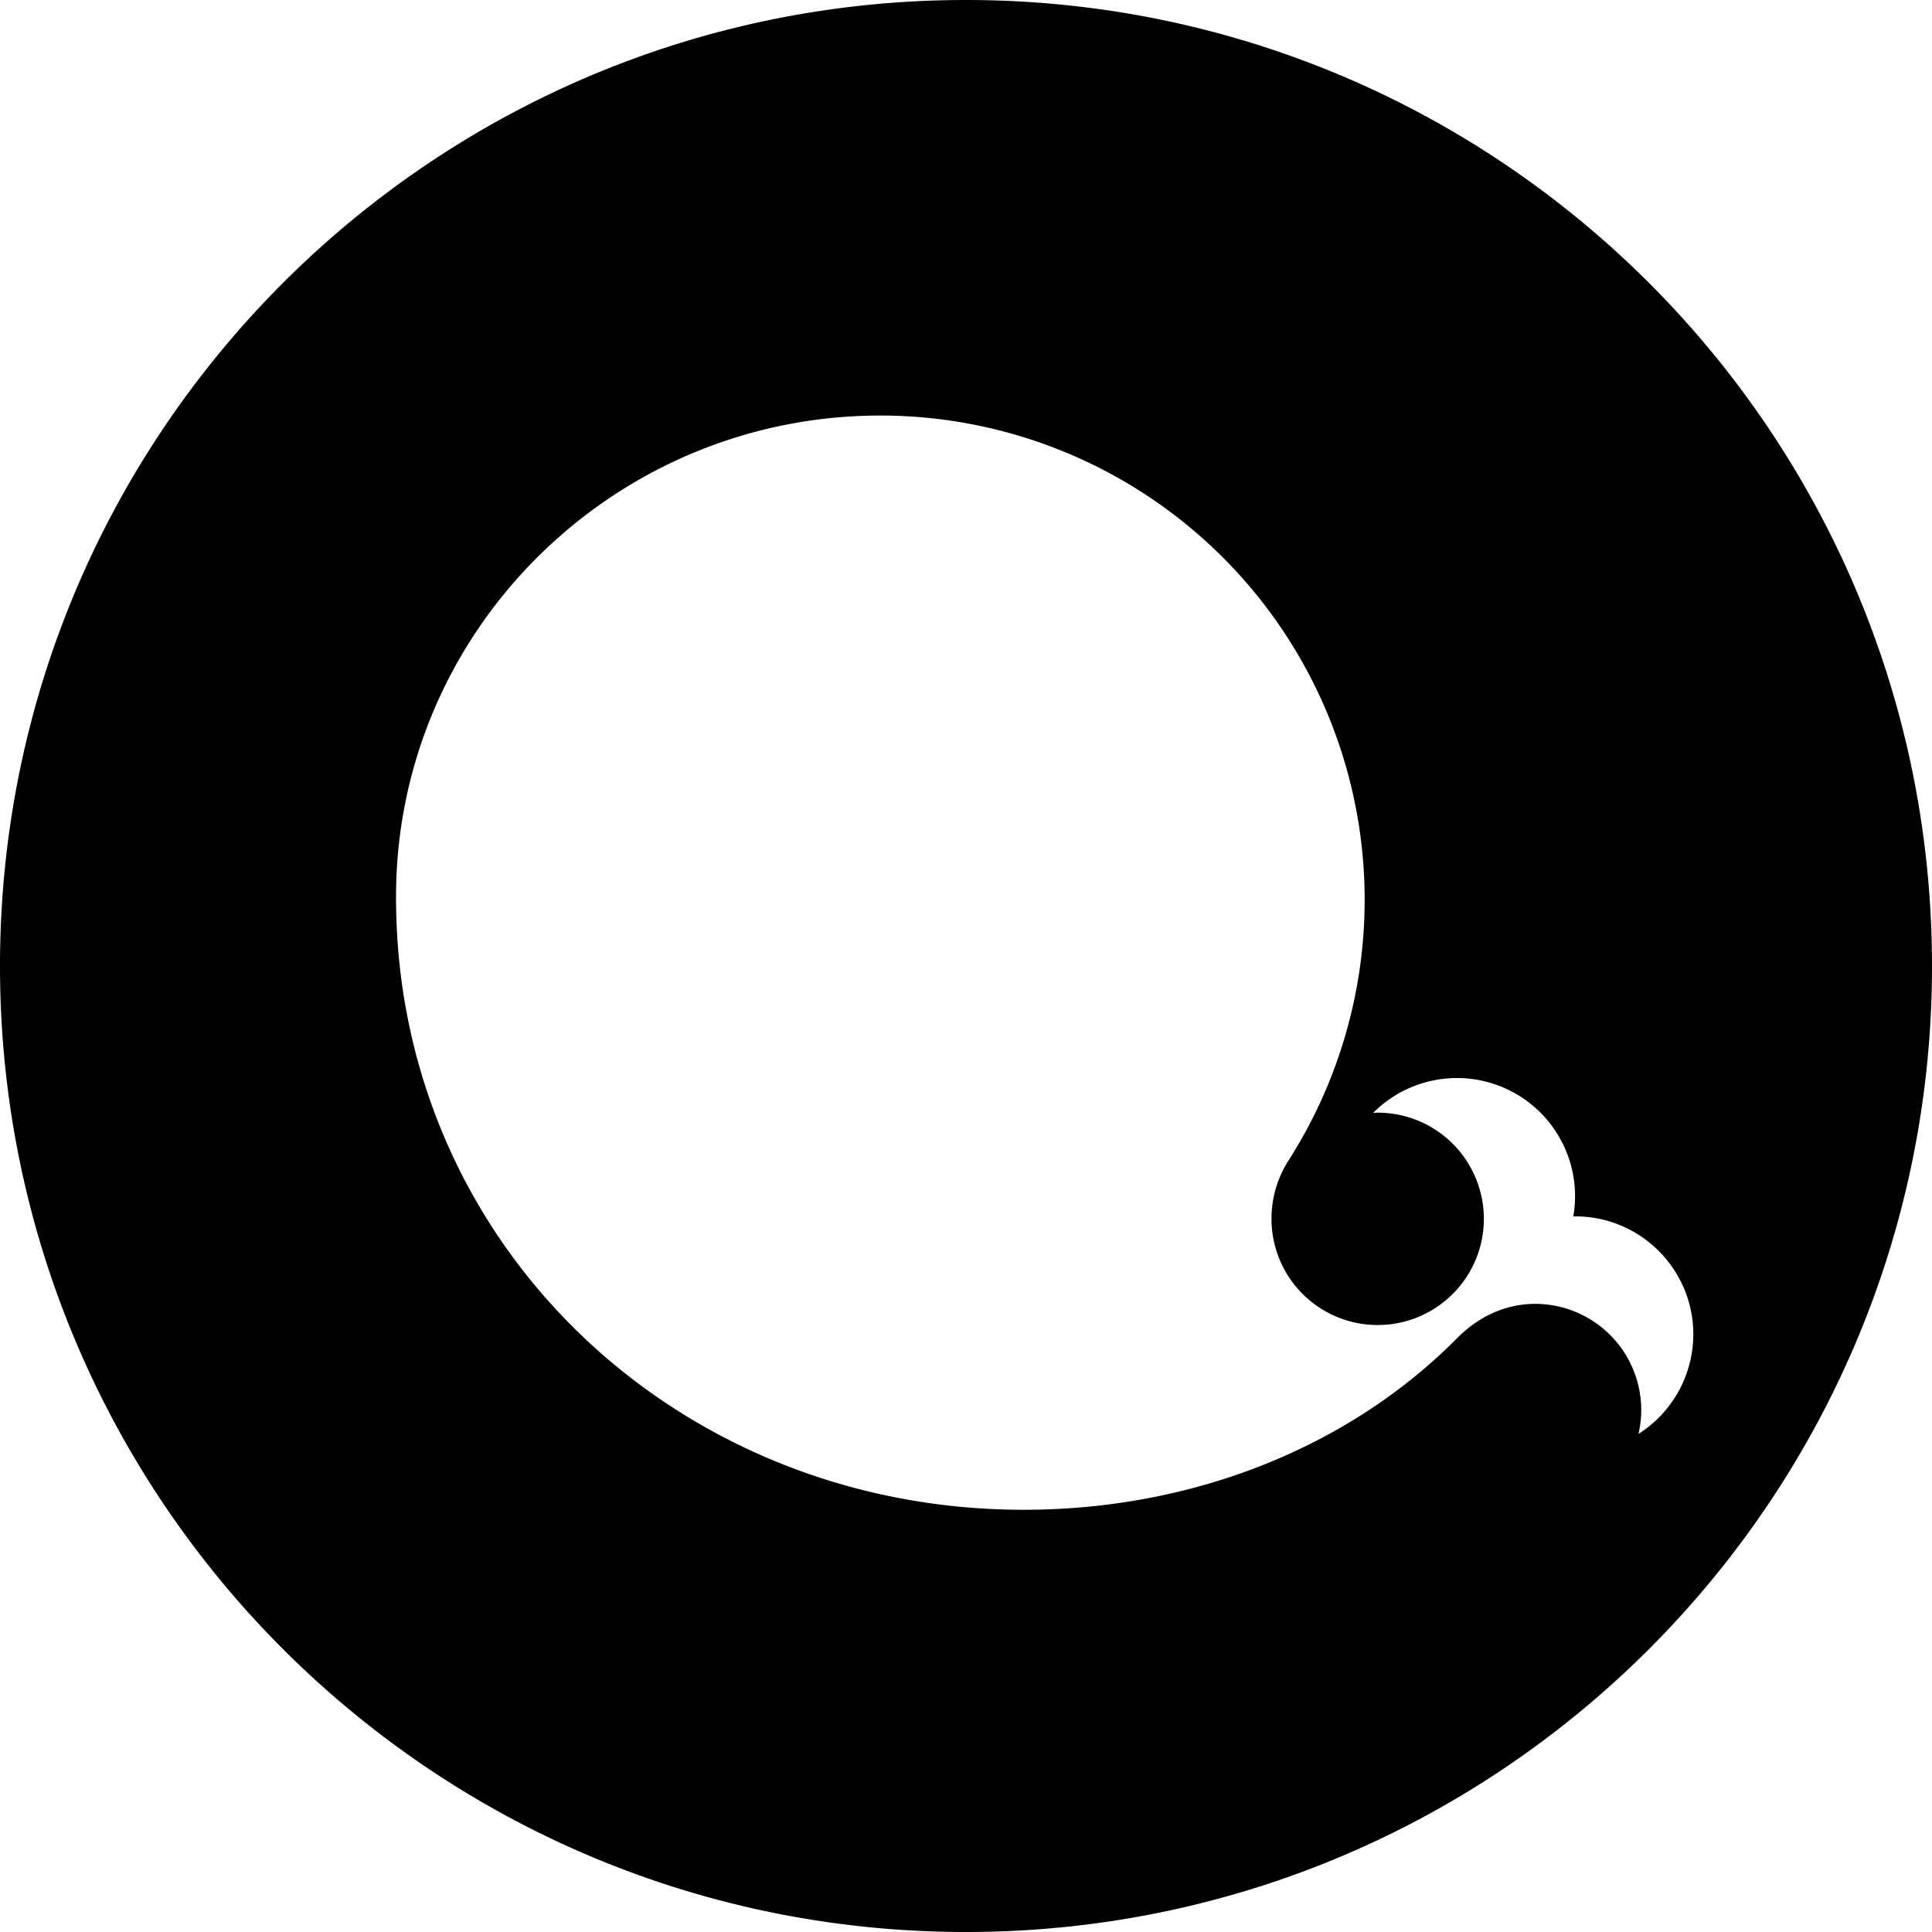 <svg role="img" viewBox="0 0 24 24" xmlns="http://www.w3.org/2000/svg"><title>Apache ECharts icon</title><path d="M12 0C5.373 0 0 5.373 0 12s5.373 12 12 12 12-5.373 12-12S18.627 0 12 0zm8.354 17.813a1.319 1.319 0 0 0-1.284-1.616c-.383 0-.718.172-.967.424-1.358 1.371-3.304 2.134-5.386 2.134-4.329 0-7.825-3.327-7.797-7.656.021-3.286 2.72-5.937 6.016-5.937a6.016 6.016 0 0 1 5.068 9.258 1.343 1.343 0 0 0-.209.721 1.319 1.319 0 1 0 1.319-1.319c-.019 0-.037.002-.056.003a1.467 1.467 0 0 1 2.486 1.286l.024-.001c.81 0 1.467.657 1.467 1.467a1.47 1.47 0 0 1-.681 1.236z"/></svg>